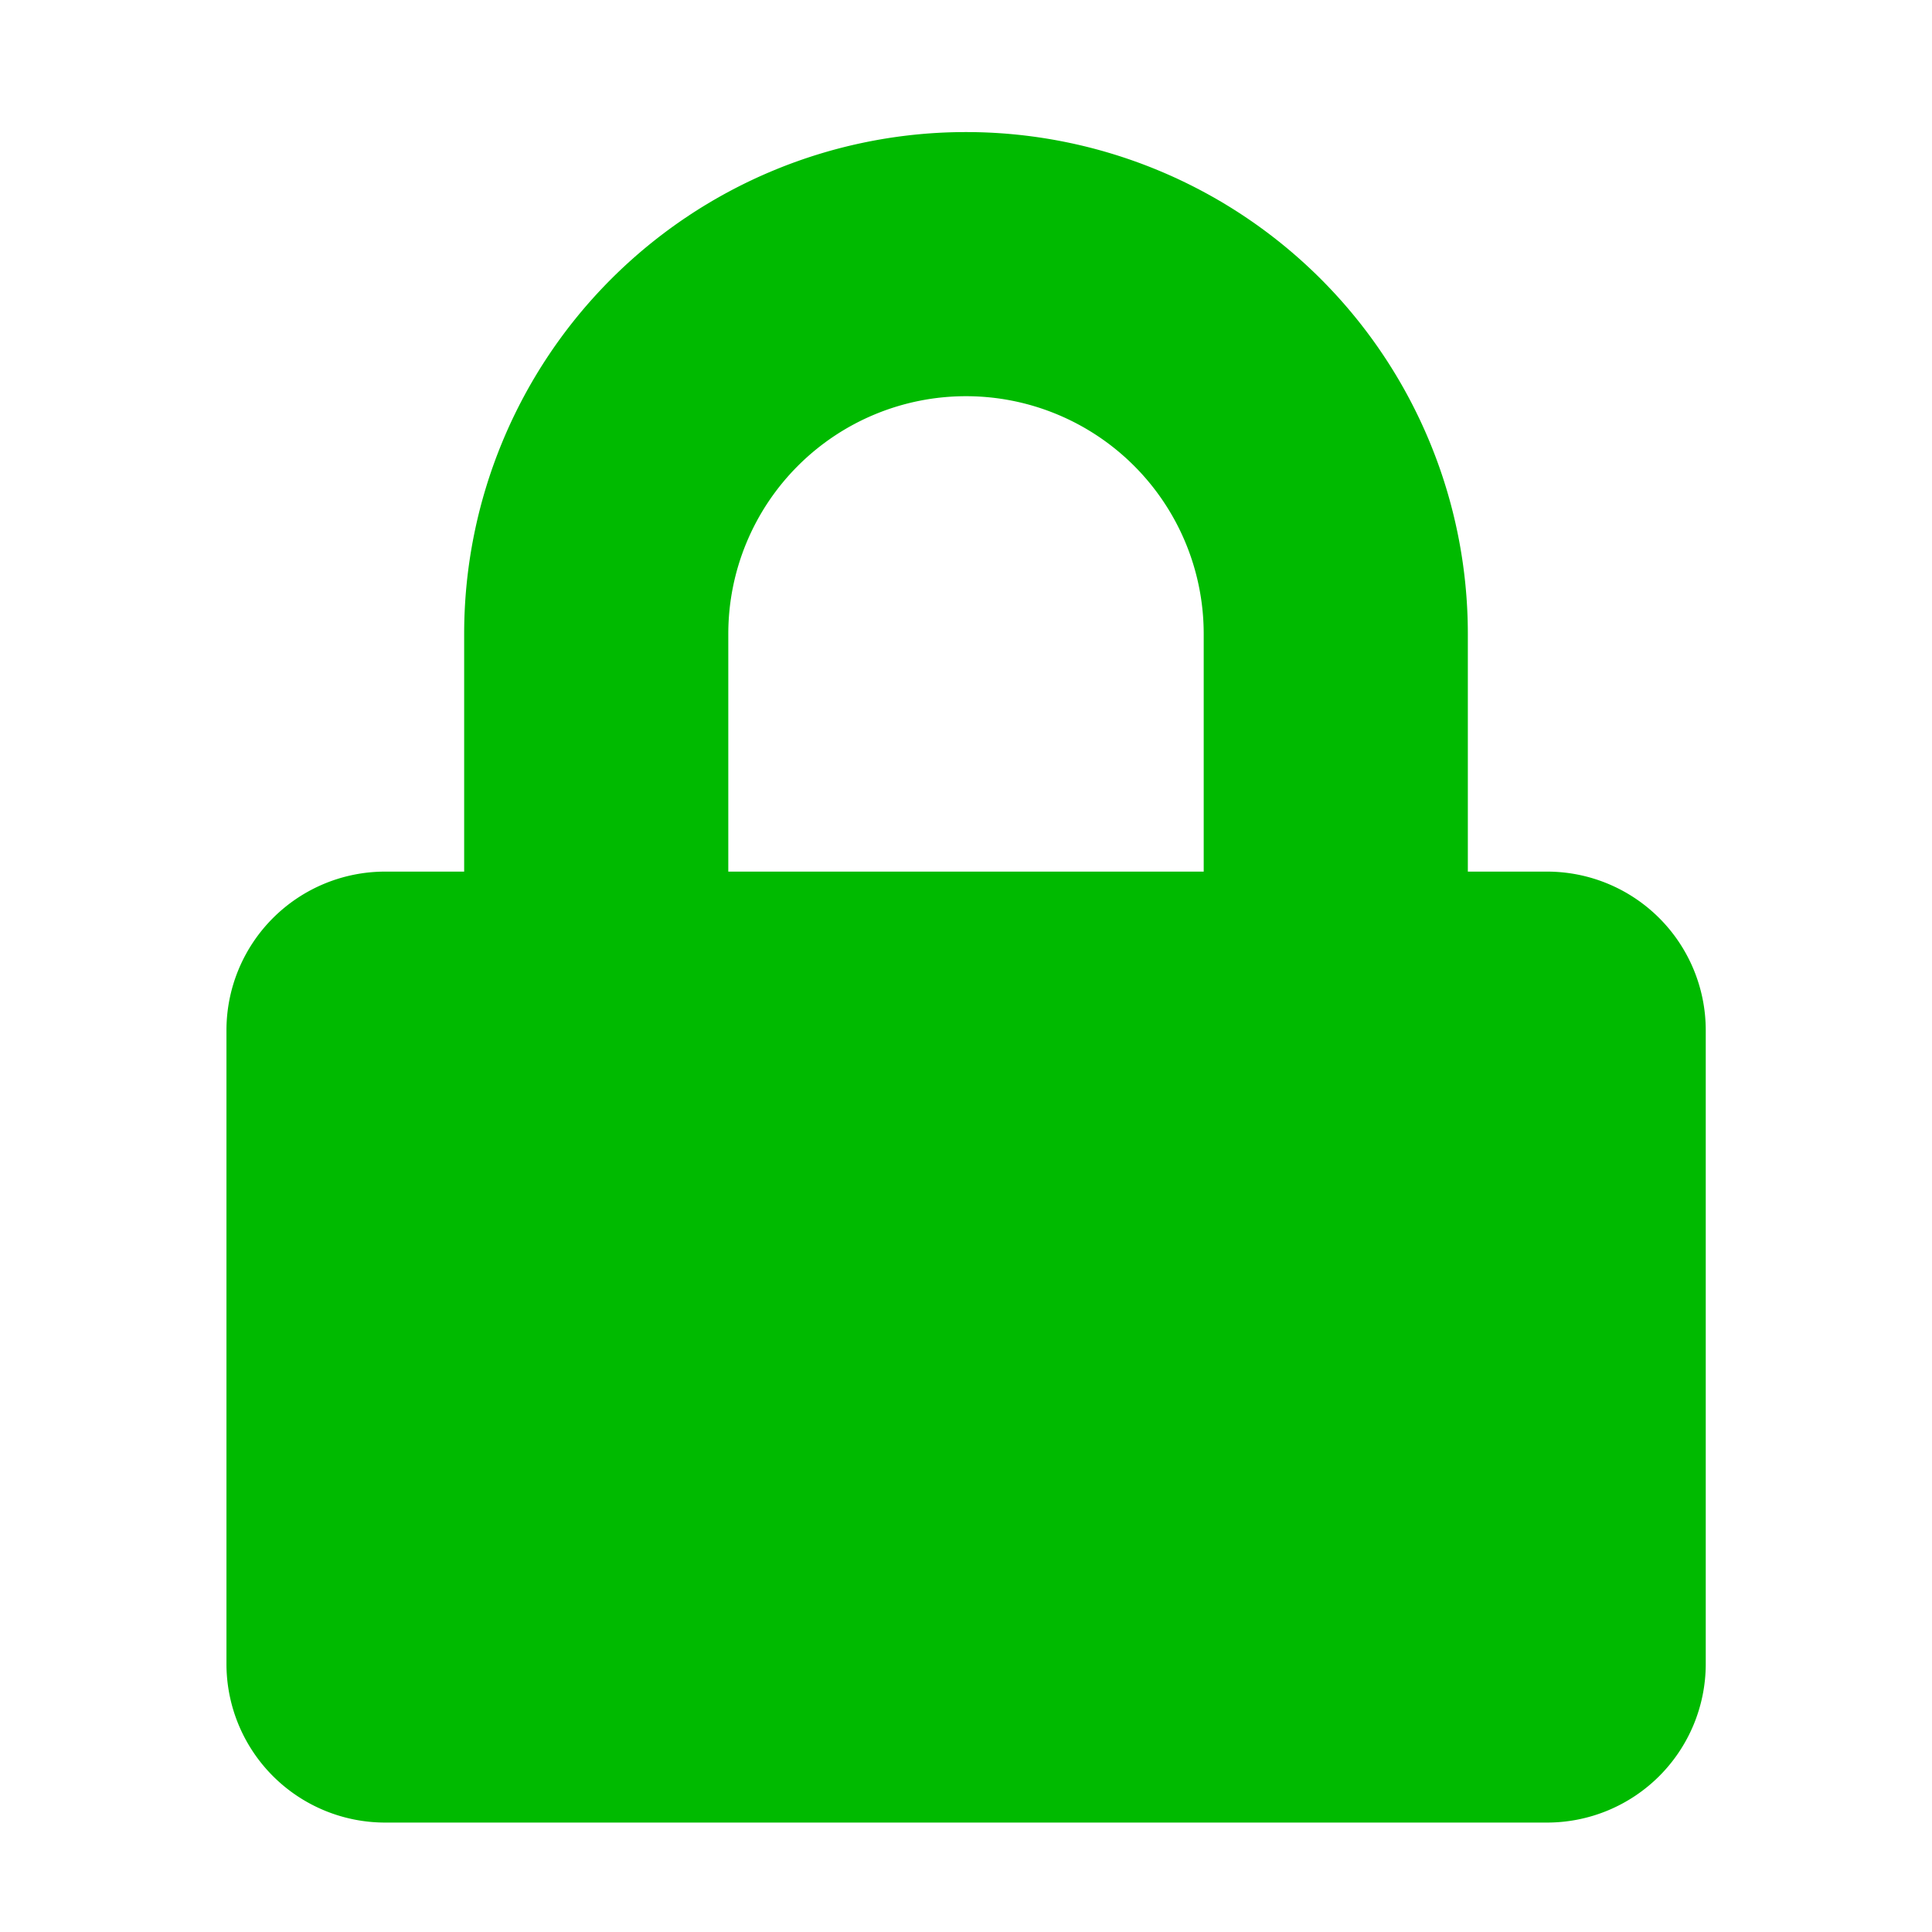 <svg xmlns="http://www.w3.org/2000/svg" xmlns:xlink="http://www.w3.org/1999/xlink" width="28" height="28" viewBox="0 0 28 28">
  <defs>
    <clipPath id="clip-path">
      <rect id="長方形_8673" data-name="長方形 8673" width="28" height="28" fill="#fff" stroke="#707070" stroke-width="1"/>
    </clipPath>
  </defs>
  <g id="マスクグループ_578" data-name="マスクグループ 578" clip-path="url(#clip-path)">
    <g id="グループ_19384" data-name="グループ 19384" transform="translate(3.282 1.914)">
      <g id="カギの閉じた錠のアイコン素材_2" data-name="カギの閉じた錠のアイコン素材 2">
        <path id="Icon_awesome-lock" data-name="Icon awesome-lock" d="M19.139,10.718H17.991V7.273a7.273,7.273,0,1,0-14.546,0v3.445H2.3a2.3,2.3,0,0,0-2.3,2.3V22.2a2.3,2.3,0,0,0,2.3,2.3H19.139a2.3,2.3,0,0,0,2.3-2.3V13.015A2.3,2.3,0,0,0,19.139,10.718Zm-4.976,0H7.273V7.273a3.445,3.445,0,1,1,6.89,0Z" fill="#00ba00"/>
      </g>
    </g>
  </g>
</svg>
